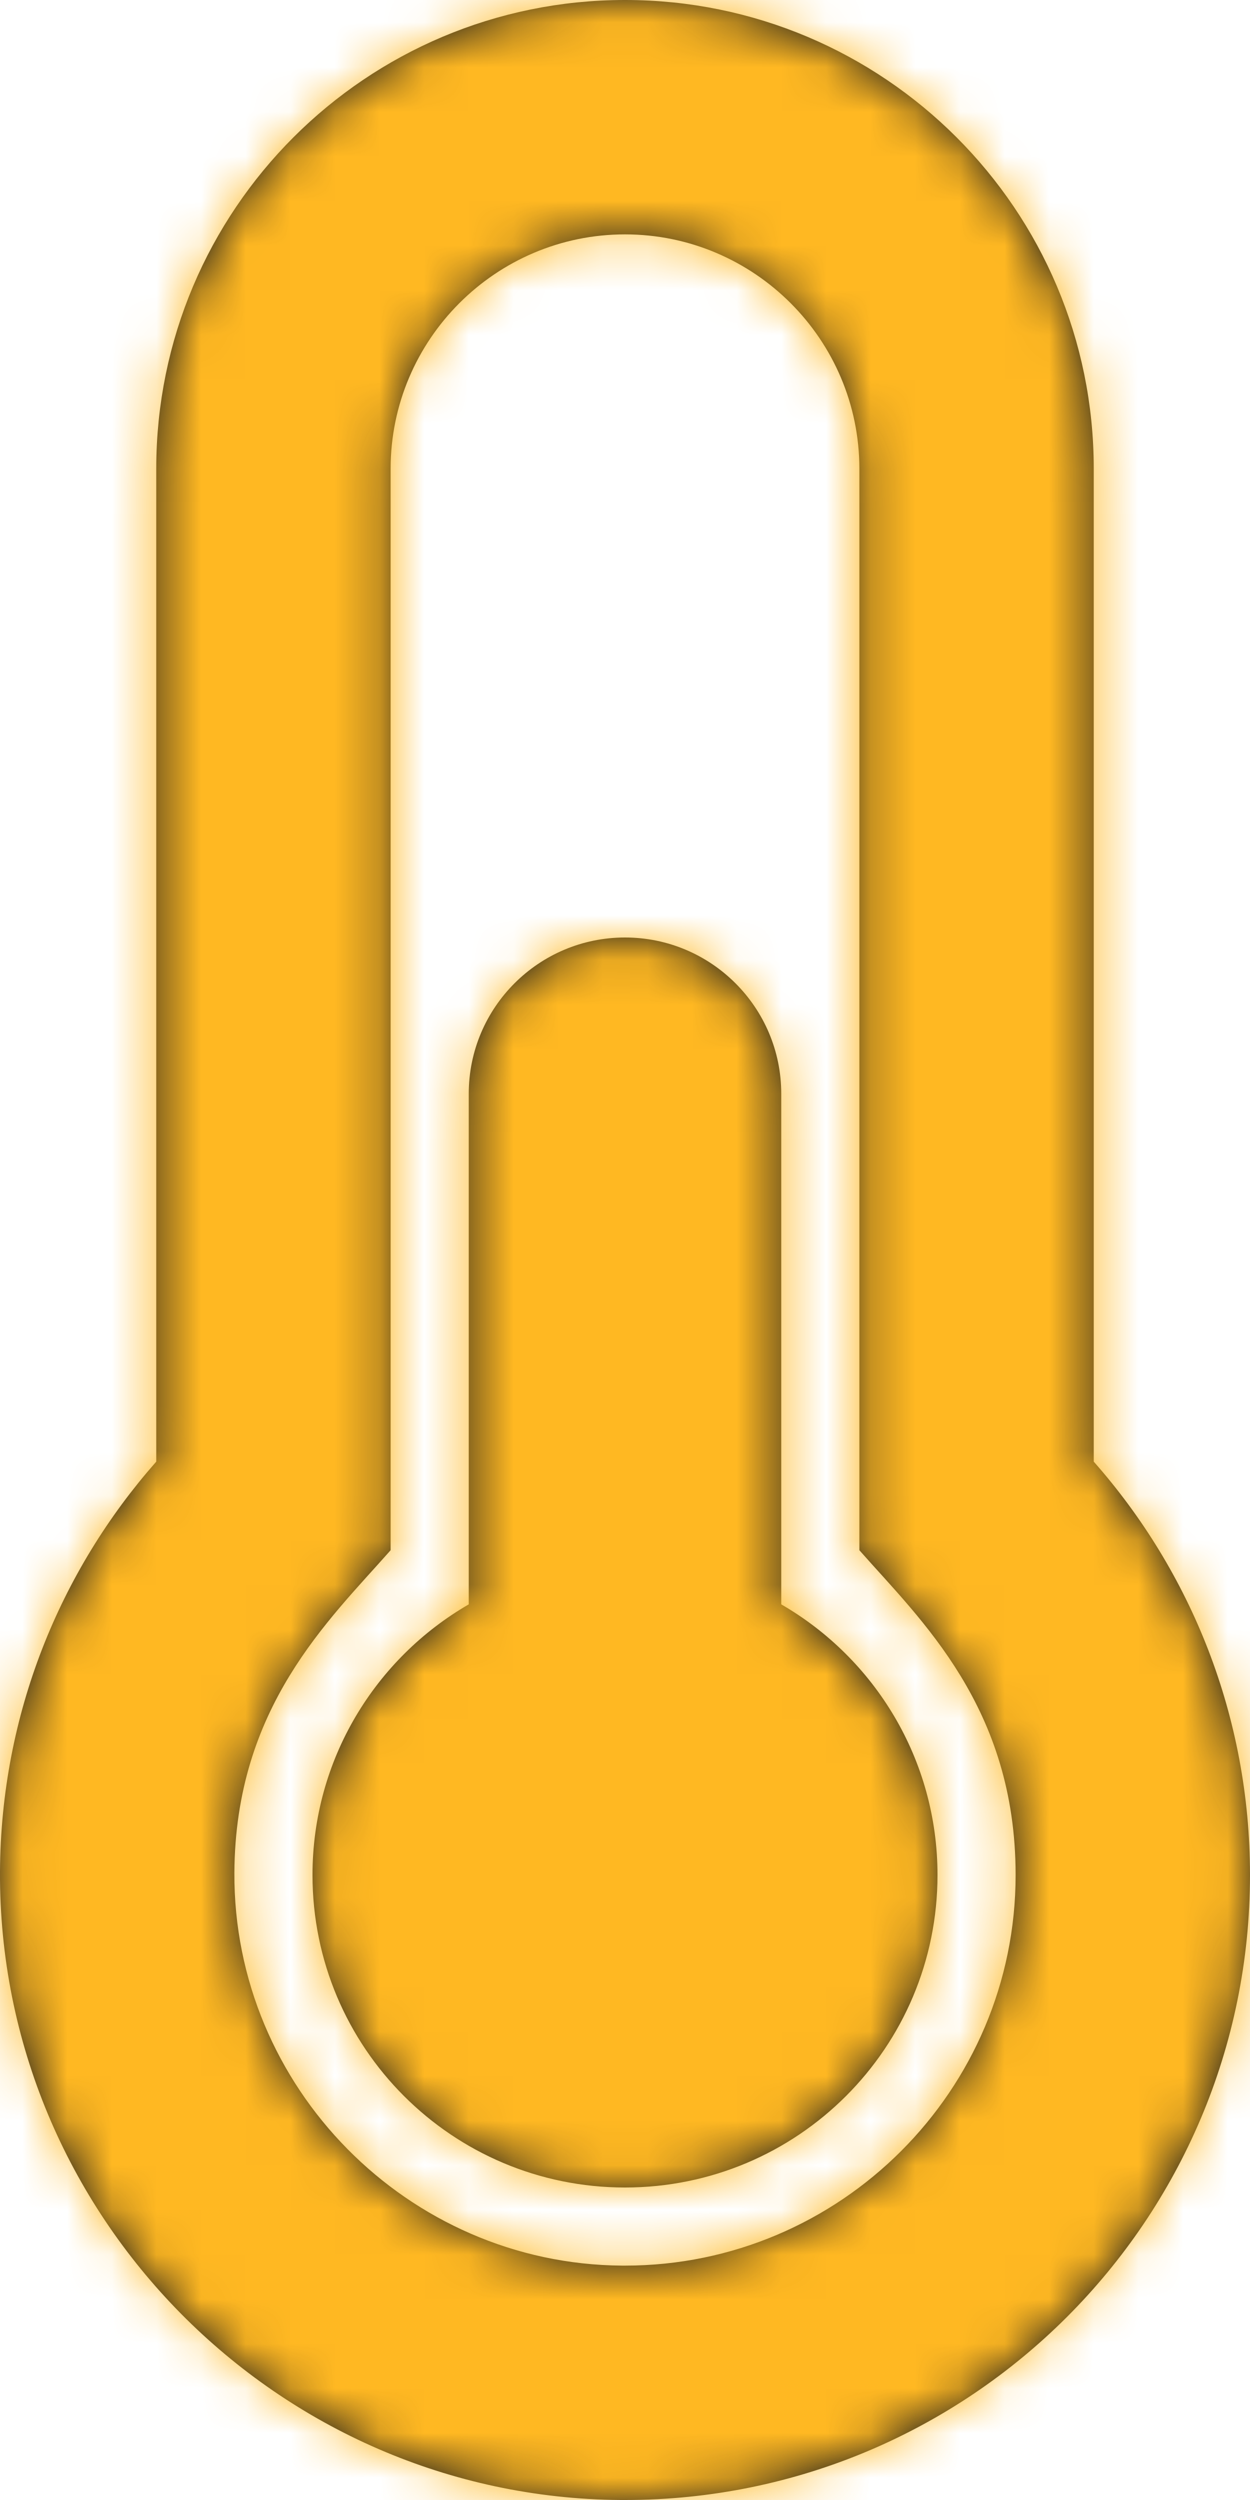 <?xml version="1.0" encoding="UTF-8"?>
<svg width="28px" height="56px" viewBox="0 0 28 56" version="1.1" xmlns="http://www.w3.org/2000/svg" xmlns:xlink="http://www.w3.org/1999/xlink">
    <!-- Generator: Sketch 52.4 (67378) - http://www.bohemiancoding.com/sketch -->
    <title>icons/wwarm</title>
    <desc>Created with Sketch.</desc>
    <defs>
        <path d="M26,49 C22.131,49 19,45.869 19,42 C19,39.41 20.409,37.147 22.5,35.938 L22.5,24.5 C22.5,22.568 24.068,21 26,21 C27.932,21 29.5,22.568 29.5,24.5 L29.5,35.938 C31.591,37.147 33,39.41 33,42 C33,45.869 29.869,49 26,49 M31.25,34.725 L31.25,10.5 C31.25,7.607 28.893,5.25 26,5.25 C23.107,5.25 20.75,7.607 20.75,10.5 L20.75,34.725 C19.359,36.302 17.269,38.239 17.25,41.953 C17.227,46.755 21.137,50.717 25.935,50.75 L26,50.75 C30.825,50.75 34.75,46.825 34.75,42 C34.75,38.243 32.631,36.293 31.25,34.725 M40,42 C40,49.733 33.733,56 26,56 L25.902,56 C18.211,55.944 11.963,49.616 12,41.925 C12.019,38.402 13.339,35.191 15.5,32.741 L15.5,10.5 C15.5,4.699 20.199,0 26,0 C31.801,0 36.5,4.699 36.5,10.5 L36.5,32.741 C38.679,35.21 40,38.449 40,42" id="path-1"></path>
    </defs>
    <g id="CMS---Sales-&amp;-Opportunities---Opportunities" stroke="none" stroke-width="1" fill="none" fill-rule="evenodd">
        <g id="CMS-Sales&amp;Opportunities-Opportunities" transform="translate(-952, -302)">
            <g id="icons/warm" transform="translate(940, 302)">
                <mask id="mask-2" fill="white">
                    <use xlink:href="#path-1"></use>
                </mask>
                <use id="Fill-1" fill="#1D1D1B" fill-rule="evenodd" xlink:href="#path-1"></use>
                <g id="color/status---warning" mask="url(#mask-2)" fill="#FFB822" fill-rule="evenodd">
                    <rect id="Rectangle-Copy-2" x="0" y="0" width="56" height="56"></rect>
                </g>
            </g>
        </g>
    </g>
</svg>